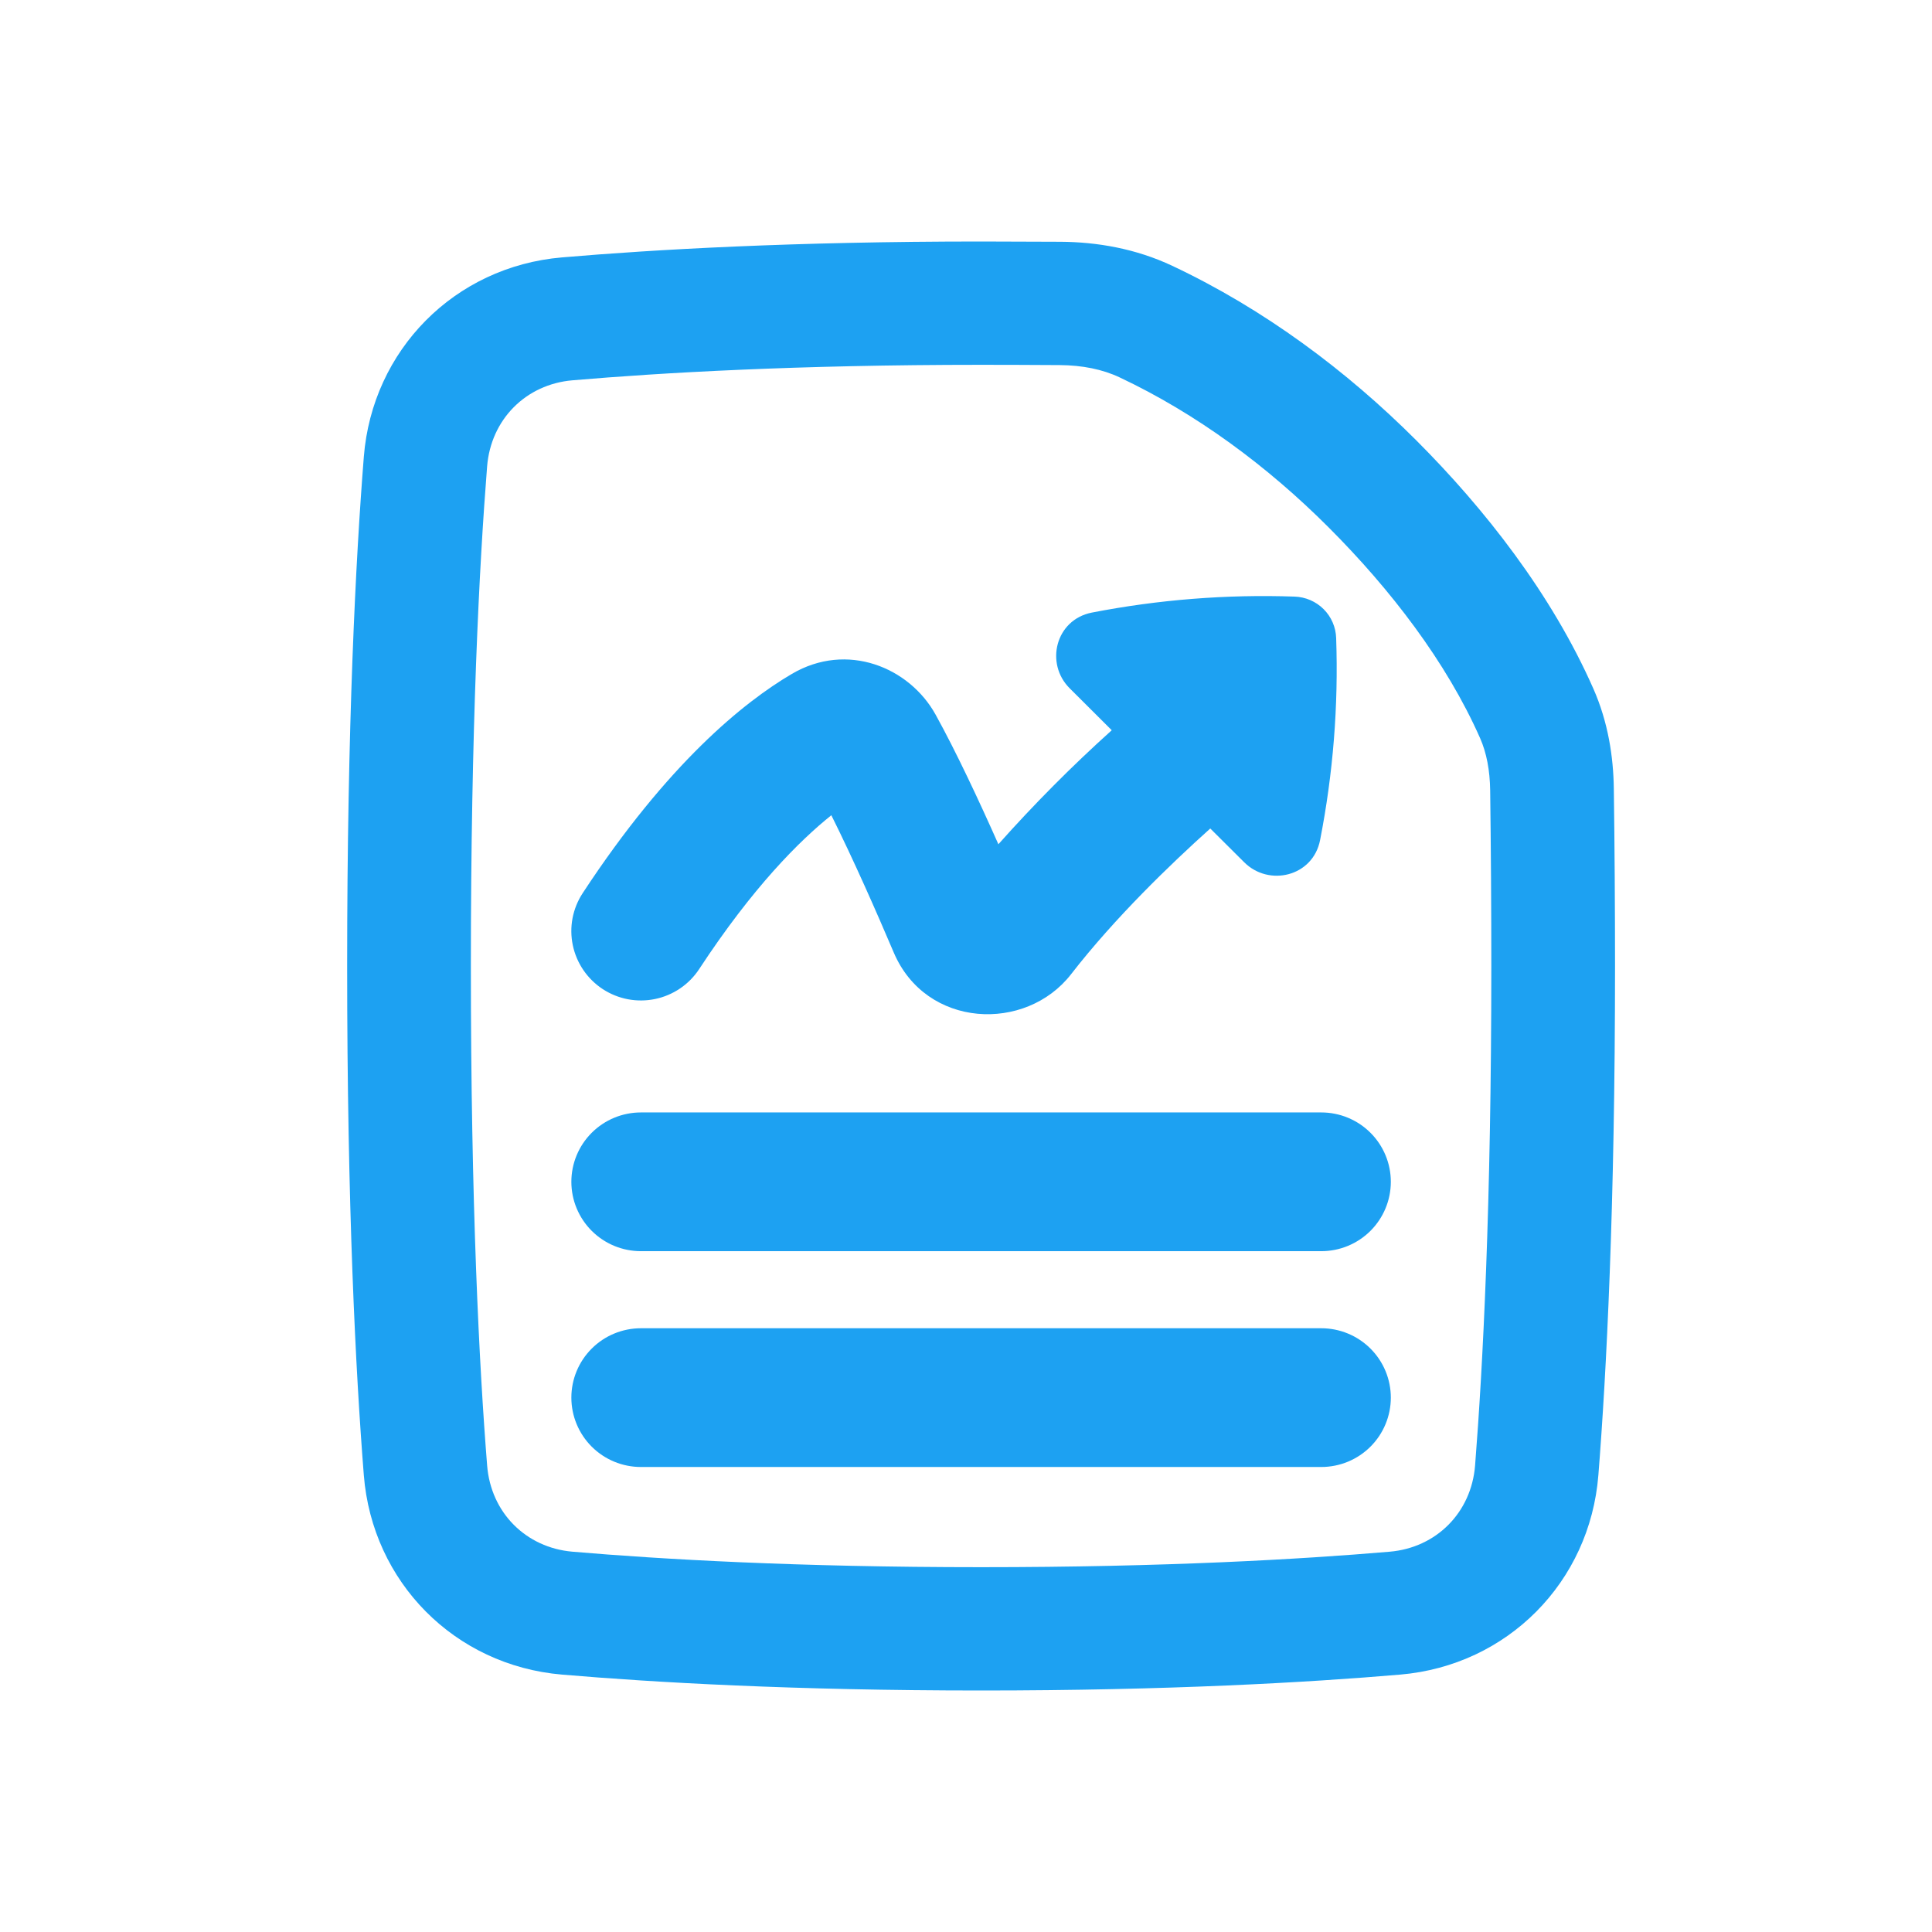 <svg xmlns="http://www.w3.org/2000/svg" width="64" height="64" viewBox="0 0 64 64" fill="none"><path fill-rule="evenodd" clip-rule="evenodd" d="M18.965 12.598C21.896 12.347 26.408 12.085 32.5 12.085C33.163 12.085 34.184 12.088 35.099 12.094C35.85 12.098 36.522 12.234 37.086 12.5C39.633 13.7 41.99 15.446 44.015 17.473C46.054 19.513 47.913 21.921 49.034 24.461C49.244 24.941 49.354 25.515 49.364 26.183C49.388 27.963 49.402 30.216 49.402 32C49.402 39.909 49.123 45.273 48.864 48.546C48.74 50.108 47.578 51.27 46.036 51.402C43.103 51.653 38.592 51.915 32.5 51.915C26.408 51.915 21.896 51.653 18.965 51.402C17.422 51.27 16.26 50.108 16.137 48.546C15.876 45.273 15.598 39.909 15.598 32C15.598 24.091 15.877 18.727 16.136 15.454C16.26 13.892 17.423 12.729 18.965 12.598ZM32.5 8C26.29 8 21.662 8.266 18.613 8.527C15.06 8.831 12.333 11.593 12.052 15.133C11.784 18.523 11.5 23.997 11.5 32C11.5 40.004 11.784 45.477 12.052 48.867C12.333 52.407 15.06 55.169 18.613 55.473C21.662 55.733 26.29 56 32.5 56C38.71 56 43.338 55.734 46.387 55.473C49.94 55.168 52.667 52.407 52.948 48.867C53.216 45.477 53.5 40.003 53.5 32C53.5 30.198 53.486 27.927 53.46 26.126C53.446 25.066 53.27 23.92 52.784 22.817C51.396 19.67 49.18 16.853 46.918 14.589C44.613 12.283 41.876 10.239 38.836 8.807C37.624 8.235 36.339 8.016 35.126 8.009C34.25 8.004 33.375 8.001 32.5 8ZM36.167 20.293C38.379 19.863 40.632 19.685 42.884 19.763C43.246 19.775 43.59 19.923 43.846 20.178C44.102 20.433 44.251 20.776 44.262 21.137C44.34 23.382 44.161 25.628 43.729 27.833C43.492 29.034 42.037 29.384 41.215 28.563L40.092 27.445C38.781 28.621 36.932 30.401 35.481 32.272C33.98 34.206 30.678 34.071 29.606 31.552C29.038 30.215 28.261 28.451 27.539 27.006C26.48 27.854 24.94 29.39 23.161 32.102C22.995 32.355 22.781 32.572 22.531 32.742C22.28 32.912 21.999 33.032 21.703 33.093C21.407 33.155 21.101 33.158 20.803 33.102C20.506 33.046 20.223 32.932 19.969 32.767C19.716 32.601 19.498 32.388 19.327 32.138C19.157 31.889 19.037 31.609 18.975 31.313C18.913 31.018 18.91 30.713 18.966 30.416C19.023 30.12 19.137 29.837 19.303 29.585C22.128 25.28 24.645 23.256 26.231 22.324C28.062 21.248 30.123 22.106 30.99 23.668C31.671 24.897 32.429 26.52 33.073 27.967C34.254 26.64 35.507 25.379 36.828 24.19L35.435 22.801C34.611 21.981 34.964 20.531 36.167 20.293ZM21.232 36.851C20.62 36.851 20.034 37.093 19.602 37.524C19.17 37.955 18.927 38.539 18.927 39.149C18.927 39.758 19.17 40.343 19.602 40.774C20.034 41.205 20.62 41.447 21.232 41.447H43.768C44.38 41.447 44.966 41.205 45.398 40.774C45.83 40.343 46.073 39.758 46.073 39.149C46.073 38.539 45.83 37.955 45.398 37.524C44.966 37.093 44.38 36.851 43.768 36.851H21.232ZM21.232 44C20.62 44 20.034 44.242 19.602 44.673C19.17 45.104 18.927 45.688 18.927 46.298C18.927 46.907 19.17 47.492 19.602 47.923C20.034 48.354 20.62 48.596 21.232 48.596H43.768C44.38 48.596 44.966 48.354 45.398 47.923C45.83 47.492 46.073 46.907 46.073 46.298C46.073 45.688 45.83 45.104 45.398 44.673C44.966 44.242 44.38 44 43.768 44H21.232Z" fill="#1DA1F2"></path></svg>